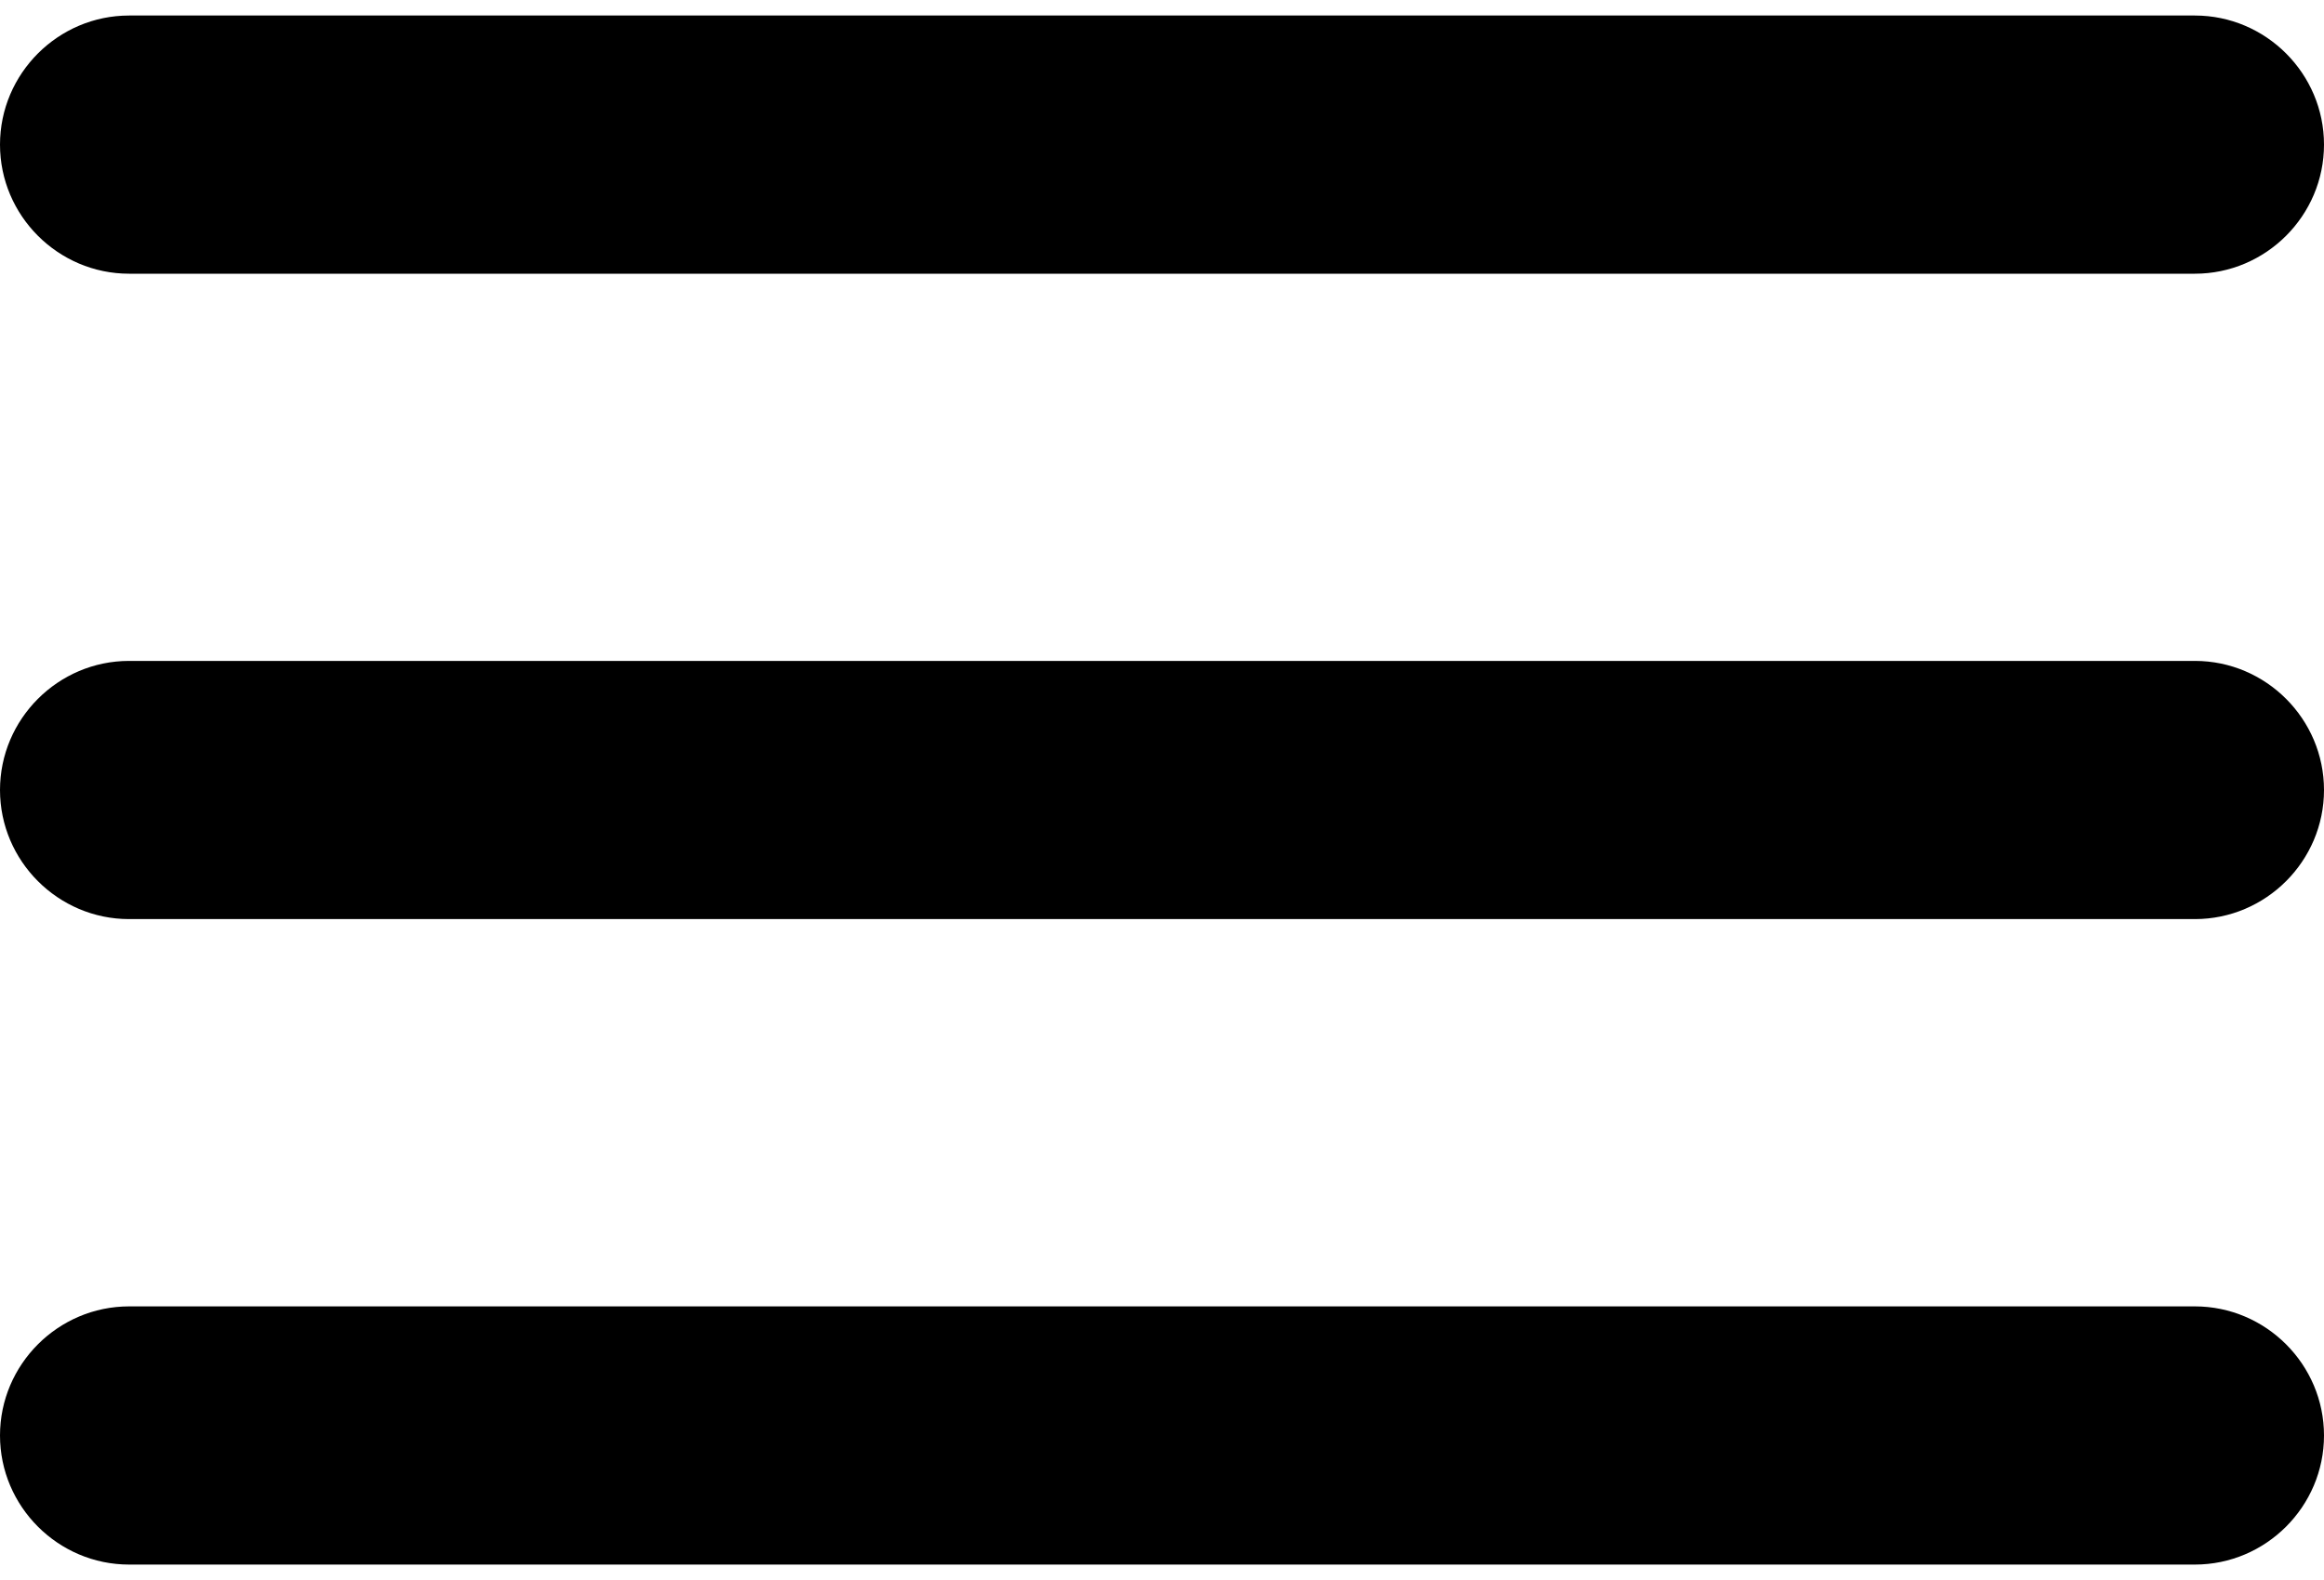 <svg width="25" height="17" viewBox="0 0 25 17" fill="none" xmlns="http://www.w3.org/2000/svg">
<path d="M1.389 16.834H23.611C24.375 16.834 25 16.209 25 15.445C25 14.681 24.375 14.056 23.611 14.056H1.389C0.625 14.056 0 14.681 0 15.445C0 16.209 0.625 16.834 1.389 16.834ZM1.389 9.889H23.611C24.375 9.889 25 9.264 25 8.5C25 7.736 24.375 7.111 23.611 7.111H1.389C0.625 7.111 0 7.736 0 8.5C0 9.264 0.625 9.889 1.389 9.889ZM0 1.556C0 2.32 0.625 2.945 1.389 2.945H23.611C24.375 2.945 25 2.32 25 1.556C25 0.792 24.375 0.167 23.611 0.167H1.389C0.625 0.167 0 0.792 0 1.556Z" fill="black"/>
</svg>
